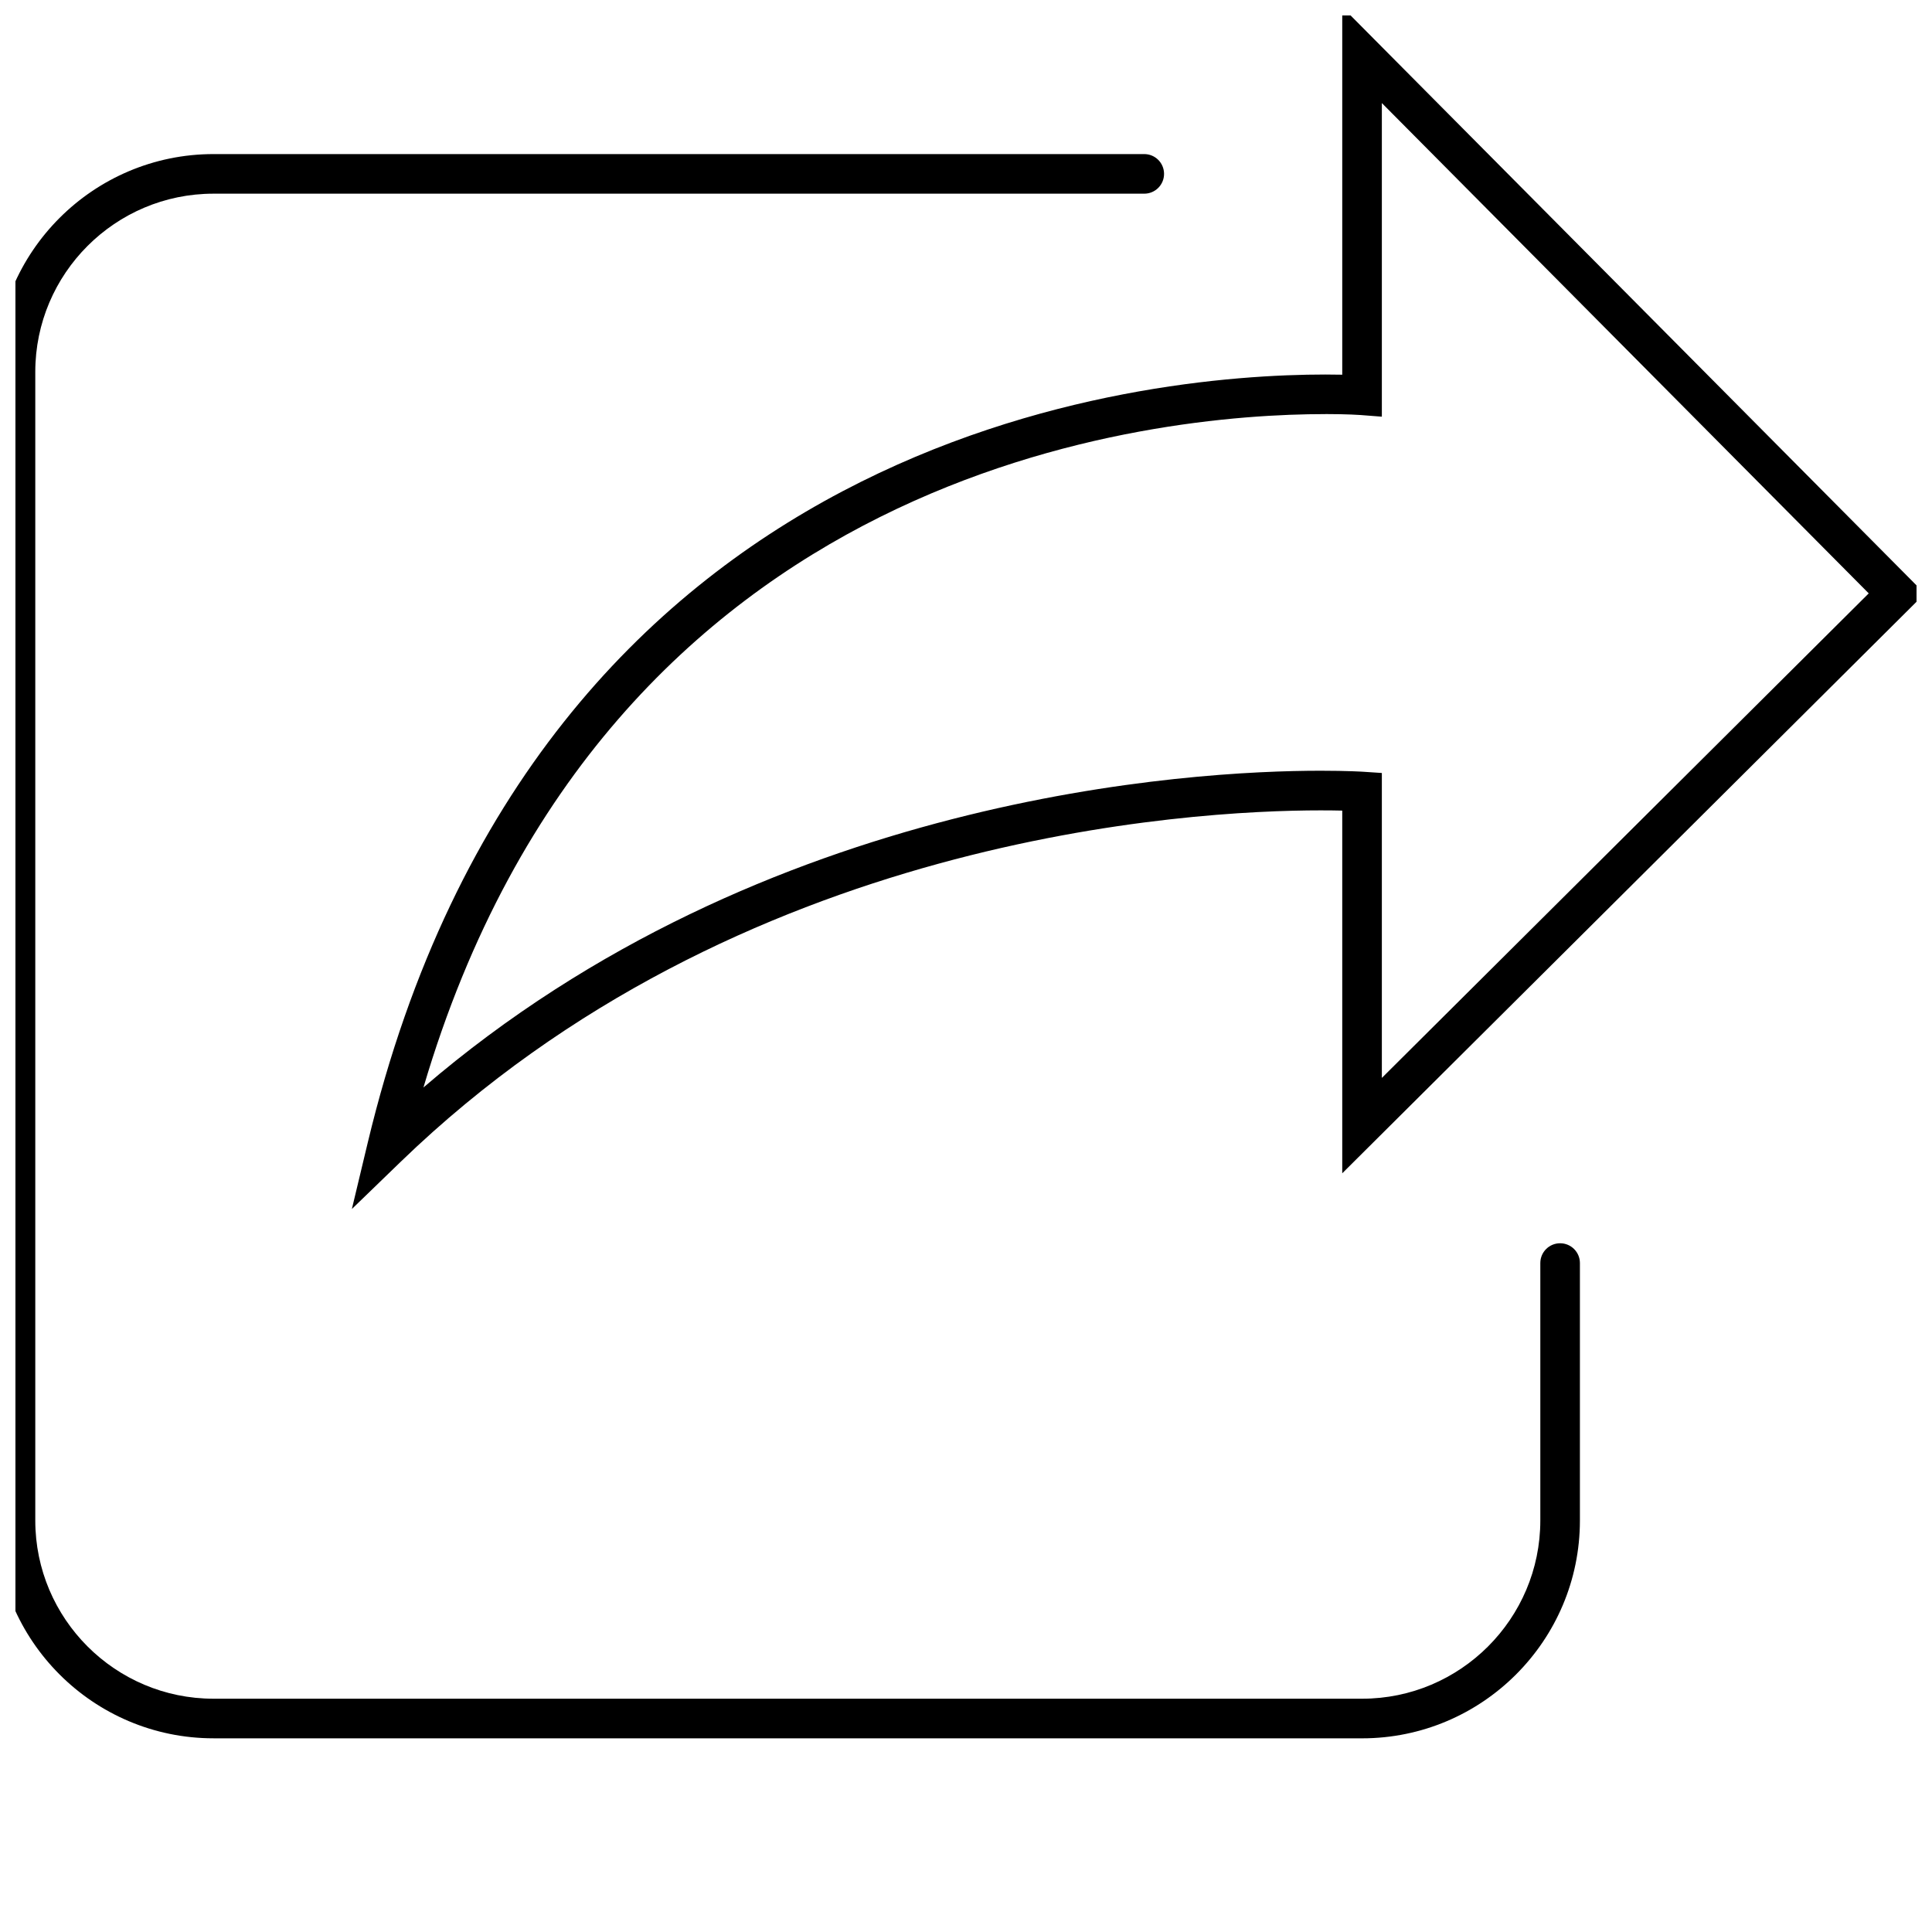 <?xml version="1.0" encoding="UTF-8"?>
<!-- Uploaded to: ICON Repo, www.iconrepo.com, Generator: ICON Repo Mixer Tools -->
<svg width="800px" height="800px" version="1.1" viewBox="144 144 512 512" xmlns="http://www.w3.org/2000/svg">
 <defs>
  <clipPath id="b">
   <path d="m237 148.09h414.9v316.91h-414.9z"/>
  </clipPath>
  <clipPath id="a">
   <path d="m148.09 184h414.91v421h-414.91z"/>
  </clipPath>
 </defs>
 <g>
  <g clip-path="url(#b)">
   <path d="m237.25 464.4 4.188-17.508c45.211-188.96 205.68-203.64 253.79-203.64 1.695 0 3.191 0.016 4.481 0.047v-97.434l154.36 155.45-154.36 153.62v-96.117c-1.562-0.035-3.484-0.062-5.719-0.062-34.594 0-154.43 6.711-243.8 93.125zm257.98-210.66c-44.664 0-190.28 13.195-239.01 178.45 90.375-77.656 203.86-83.938 237.77-83.938 7.137 0 11.152 0.262 11.32 0.273l4.894 0.324v80.812l129.03-128.41-129.03-129.94v83.113l-5.652-0.438c-0.031-0.004-3.434-0.254-9.324-0.254z"/>
  </g>
  <g clip-path="url(#a)">
   <path d="m504.96 604.67h-304.38c-31.828 0-57.727-25.898-57.727-57.73v-304.38c0-31.828 25.898-57.727 57.727-57.727h246.66c2.898 0 5.246 2.348 5.246 5.246 0 2.902-2.352 5.246-5.246 5.246h-246.66c-26.039 0-47.23 21.188-47.23 47.23v304.39c0 26.047 21.191 47.23 47.23 47.23h304.39c26.039 0 47.23-21.188 47.23-47.23v-68.223c0-2.902 2.352-5.246 5.246-5.246 2.898 0 5.246 2.348 5.246 5.246v68.223c0.004 31.832-25.895 57.73-57.727 57.73z"/>
  </g>
 </g>
</svg>